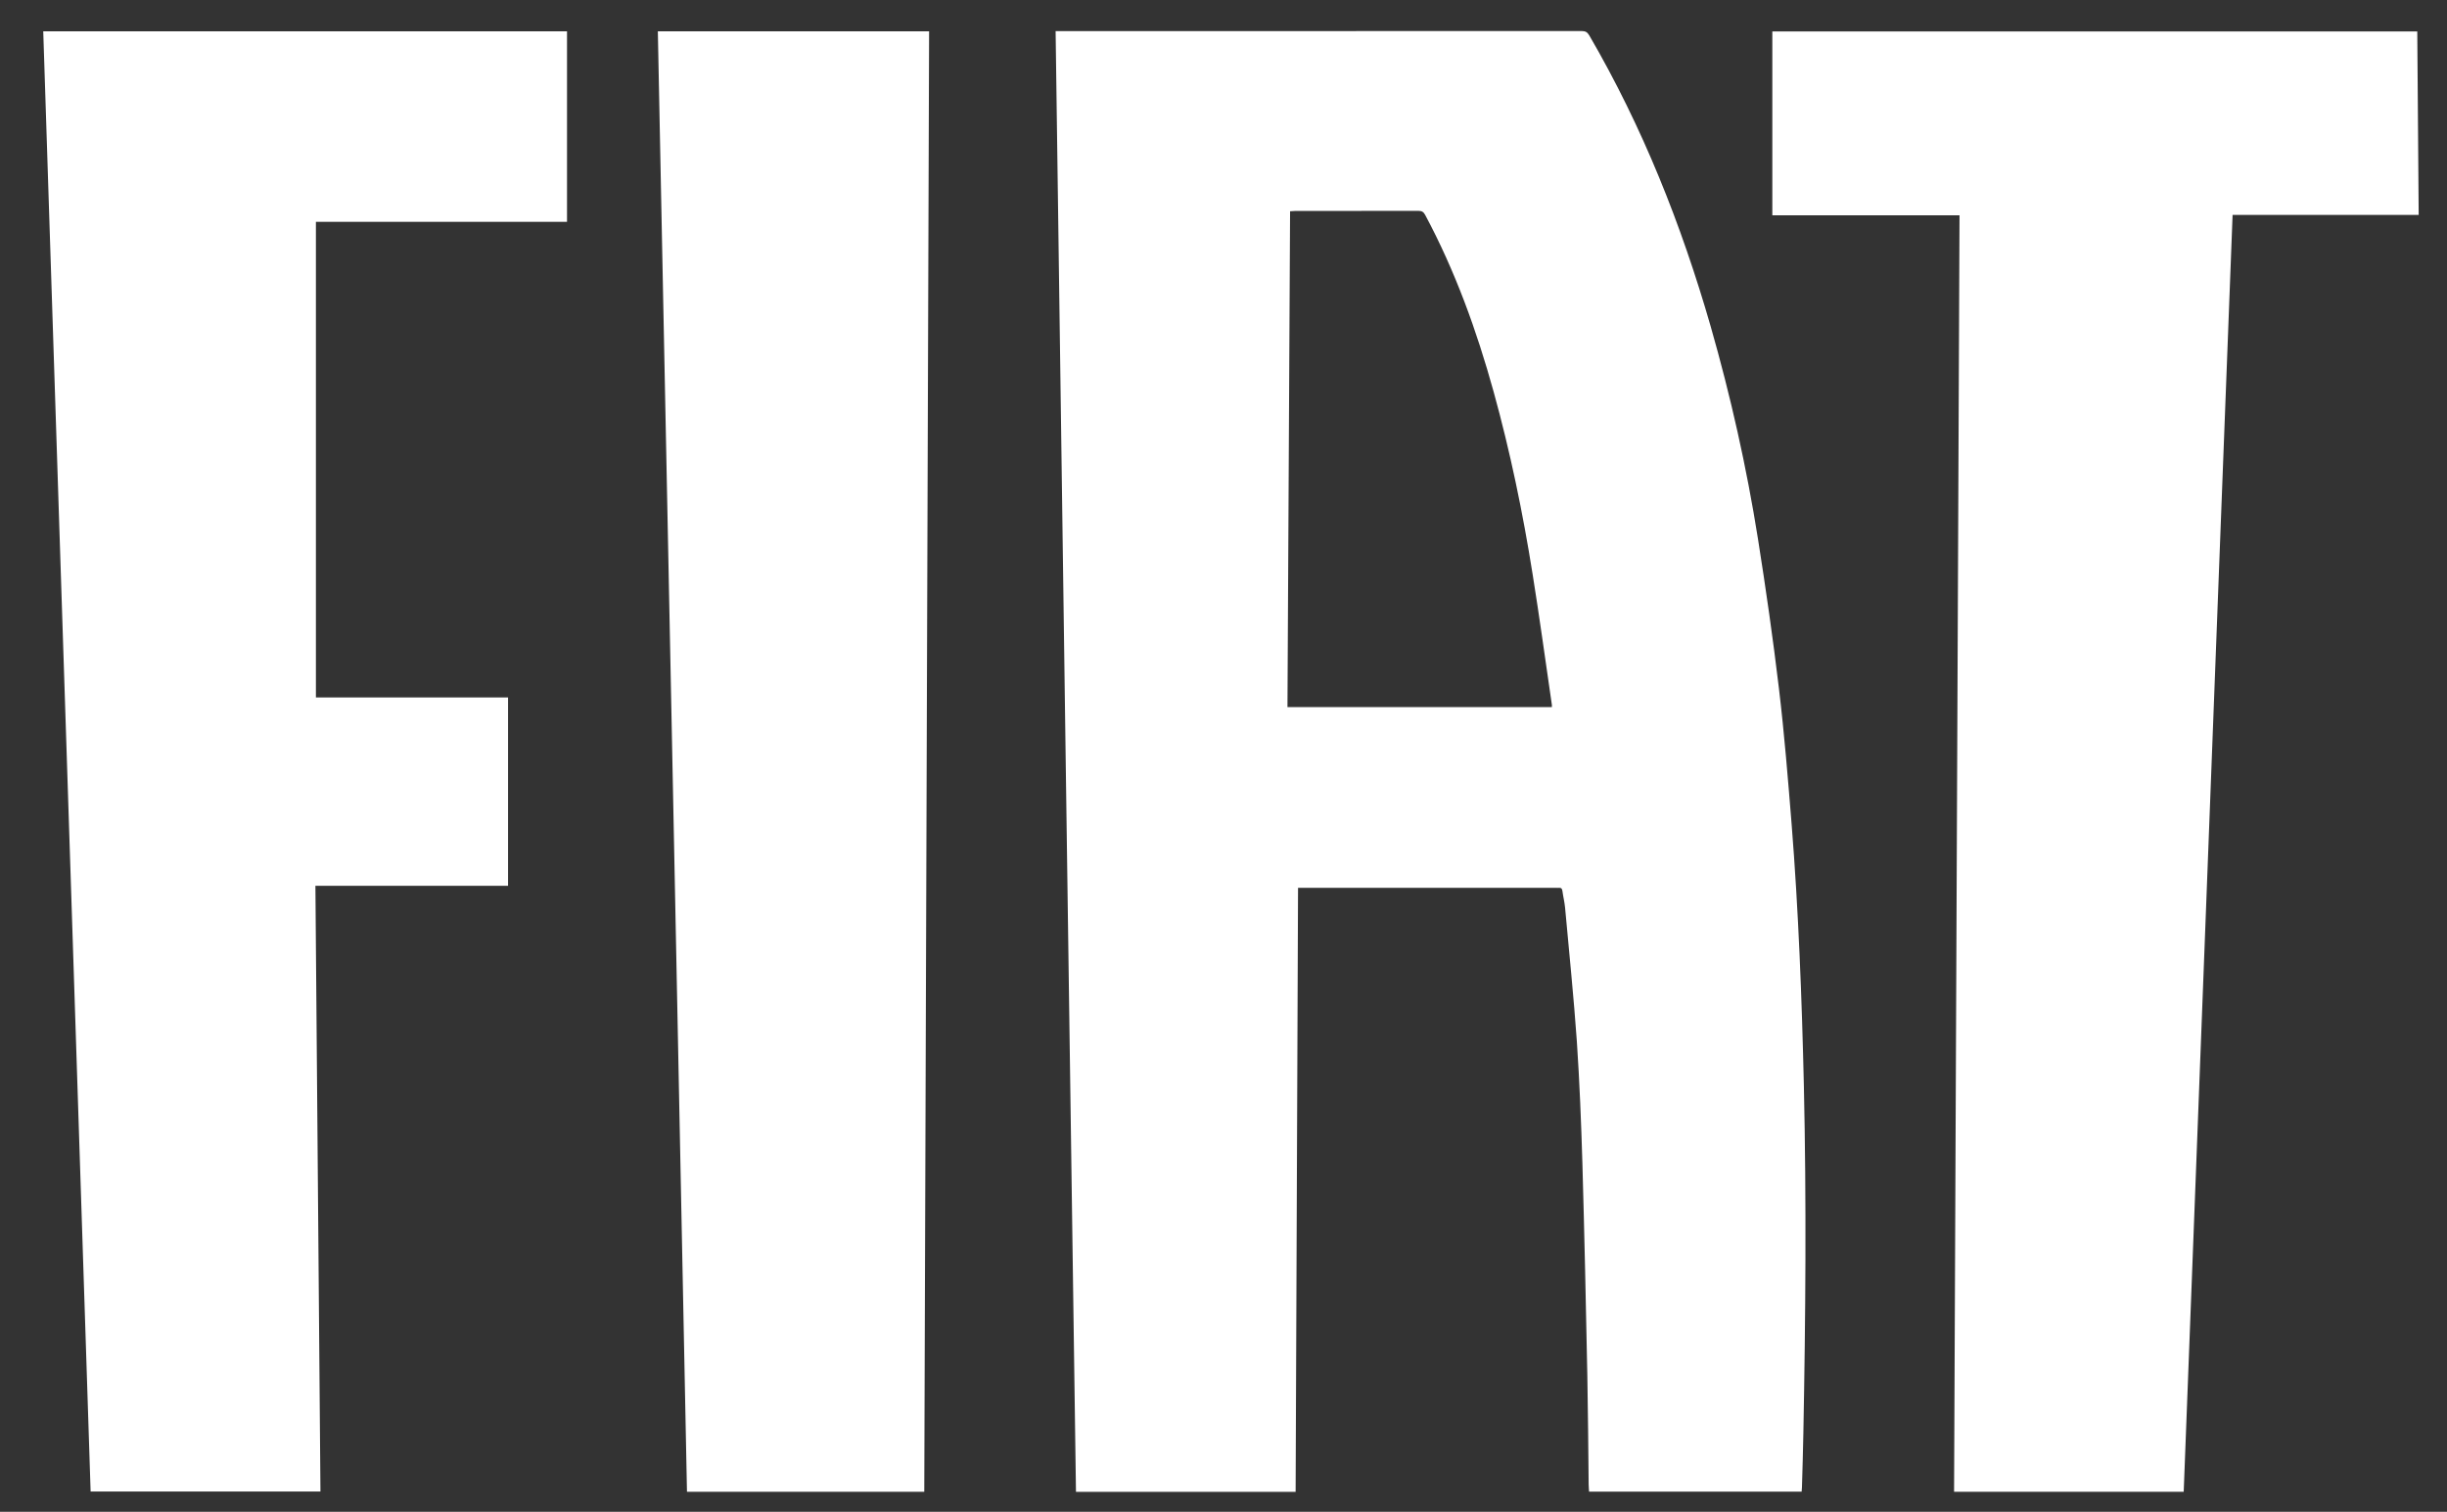 <?xml version="1.0" encoding="utf-8"?>
<!-- Generator: Adobe Illustrator 28.0.0, SVG Export Plug-In . SVG Version: 6.00 Build 0)  -->
<svg version="1.1" id="Ebene_1" xmlns="http://www.w3.org/2000/svg" xmlns:xlink="http://www.w3.org/1999/xlink" x="0px" y="0px"
	 viewBox="0 0 242.75 150" style="enable-background:new 0 0 242.75 150;" xml:space="preserve">
<rect x="0" y="0" width="242.75" height="150" fill="#333333" stroke="none"/>
<style type="text/css">
	.st0{fill:#FFFFFF;}
</style>
<g>
	<path class="st0" d="M104.72,3.09c0.23,0,0.4,0,0.56,0c17.21,0,34.42,0,51.63-0.01c0.37,0,0.56,0.11,0.75,0.43
		c5.29,9.09,9.14,18.78,12.04,28.86c1.99,6.95,3.57,13.99,4.7,21.12c0.78,4.94,1.49,9.88,2.08,14.85c0.53,4.45,0.89,8.91,1.25,13.38
		c0.69,8.66,1.02,17.34,1.22,26.02c0.26,11.48,0.17,22.96-0.05,34.44c-0.03,1.8-0.09,3.59-0.14,5.38c0,0.14-0.02,0.27-0.03,0.44
		c-7.02,0-14.03,0-21.09,0c-0.01-0.24-0.04-0.48-0.04-0.72c-0.04-3.59-0.06-7.18-0.13-10.77c-0.14-7.03-0.29-14.05-0.49-21.08
		c-0.12-4.03-0.28-8.07-0.55-12.09c-0.31-4.44-0.77-8.86-1.17-13.29c-0.05-0.55-0.19-1.09-0.26-1.63c-0.03-0.25-0.13-0.36-0.38-0.33
		c-0.08,0.01-0.15,0-0.23,0c-8.35,0-16.7,0-25.05,0c-0.17,0-0.33,0-0.57,0c-0.08,19.99-0.16,39.95-0.24,59.93
		c-7.27,0-14.49,0-21.79,0C106.05,99.72,105.39,51.44,104.72,3.09z M153.95,70.16c0-0.11,0.01-0.17,0-0.23
		c-0.63-4.32-1.22-8.65-1.91-12.96c-0.97-6.1-2.22-12.15-3.87-18.11c-1.68-6.07-3.81-11.97-6.79-17.54c-0.16-0.3-0.34-0.4-0.67-0.4
		c-4.08,0.01-8.17,0.01-12.25,0.01c-0.15,0-0.3,0.02-0.48,0.03c-0.09,16.41-0.18,32.79-0.26,49.2
		C136.48,70.16,145.19,70.16,153.95,70.16z"/>
	<path class="st0" d="M4.29,3.11c17.33,0,34.6,0,51.96,0c0,6.29,0,12.56,0,18.9c-8.26,0-16.55,0-24.91,0c0,15.75,0,31.44,0,47.19
		c6.34,0,12.68,0,19.06,0c0,6.25,0,12.44,0,18.69c-6.35,0-12.7,0-19.11,0c0.17,20.06,0.33,40.06,0.5,60.1c-7.59,0-15.17,0-22.8,0
		C7.42,99.72,5.85,51.44,4.29,3.11z"/>
	<path class="st0" d="M216.63,148.01c-7.61,0-15.15,0-22.78,0c0.18-42.2,0.36-84.4,0.54-126.65c-6.2,0-12.37,0-18.57,0
		c0-6.11,0-12.16,0-18.24c21.31,0,42.61,0,63.98,0c0.05,6.04,0.09,12.09,0.14,18.2c-6.17,0-12.29,0-18.46,0
		C219.86,63.58,218.24,105.78,216.63,148.01z"/>
	<path class="st0" d="M65.26,3.11c8.99,0,17.91,0,26.91,0c-0.16,48.3-0.32,96.59-0.48,144.9c-7.86,0-15.66,0-23.54,0
		C67.19,99.72,66.22,51.43,65.26,3.11z"/>
</g>
</svg>
